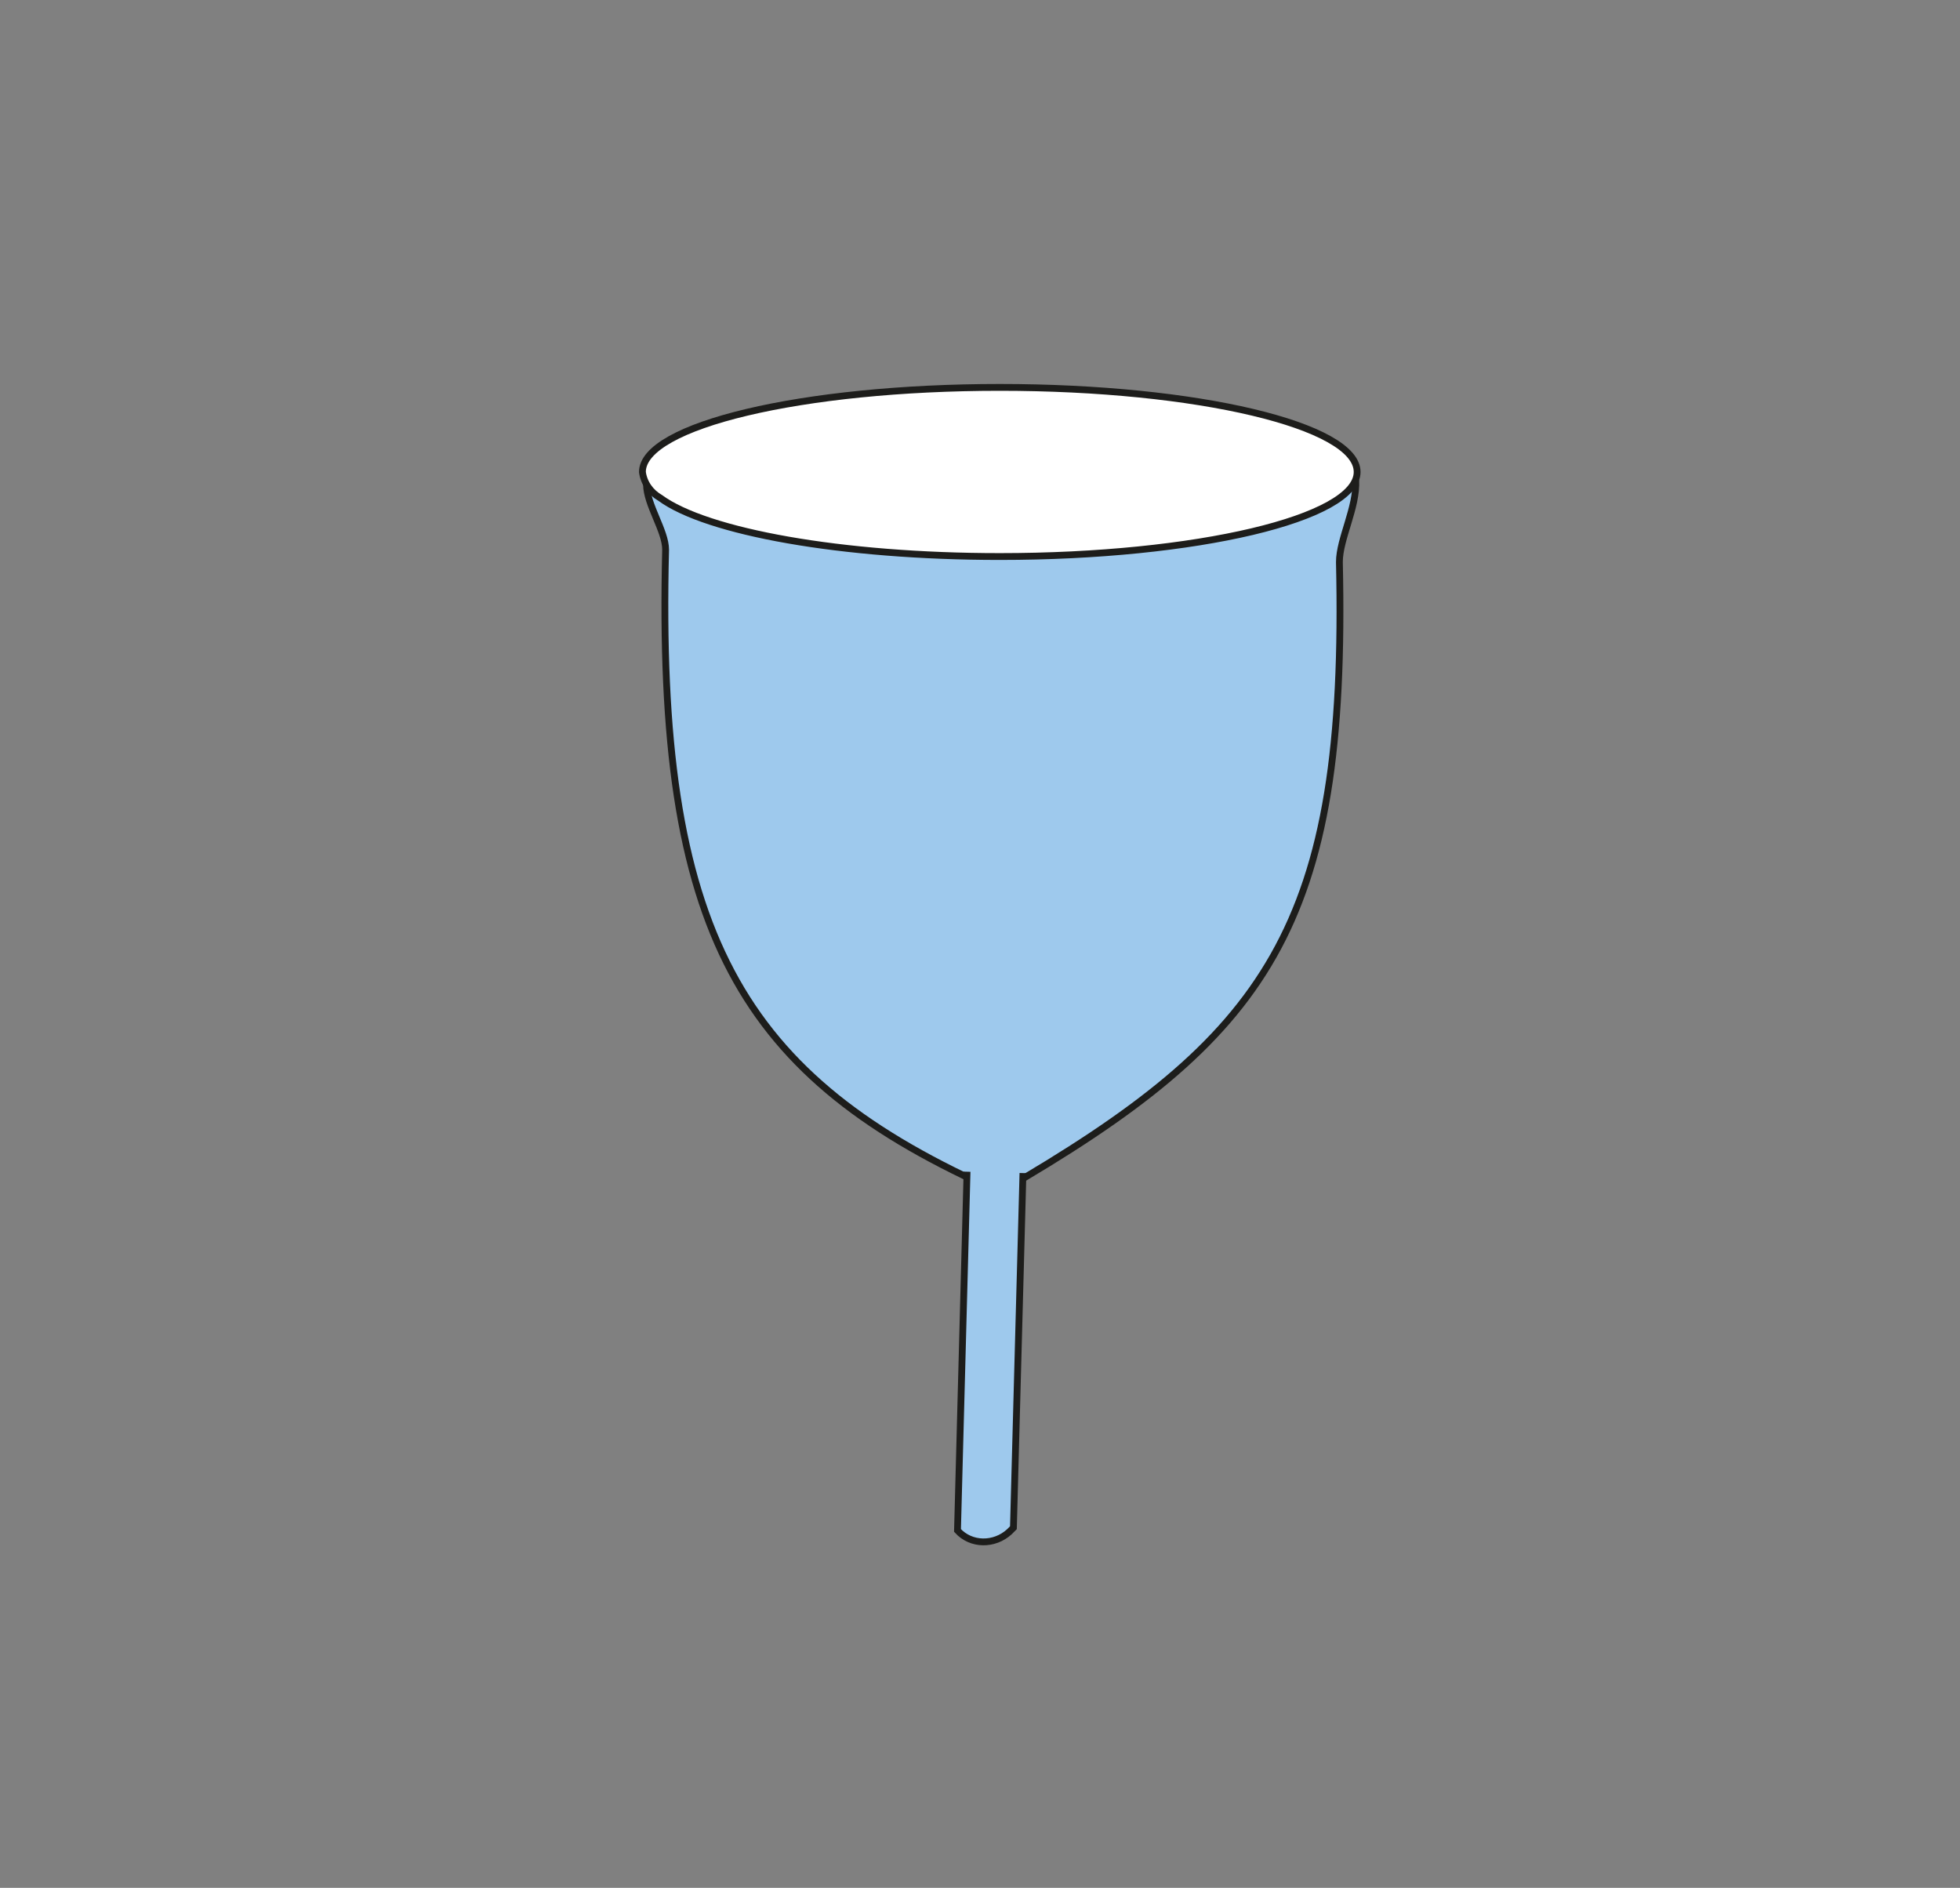 <?xml version="1.0" encoding="utf-8"?>
<!-- Generator: Adobe Illustrator 24.0.3, SVG Export Plug-In . SVG Version: 6.00 Build 0)  -->
<svg version="1.1" id="Calque_1" xmlns="http://www.w3.org/2000/svg" xmlns:xlink="http://www.w3.org/1999/xlink" x="0px" y="0px"
	 viewBox="0 0 143.7 138.4" style="enable-background:new 0 0 143.7 138.4;" xml:space="preserve">
<rect x="0" y="0" width="143.7" height="138.4" fill="#808080" stroke="none"/>
<style type="text/css">
	.st0{fill:#9EC9ED;stroke:#1D1D1B;stroke-width:0.5;stroke-miterlimit:10;}
	.st1{fill:#FFFFFF;stroke:#1D1D1B;stroke-width:0.5;stroke-miterlimit:10;}
</style>
<path class="st0" d="M99.4,35.2c0.1,2-1.2,4.3-1.2,6C98.8,68,93,76,73.3,87.4l0,0c-19.1-8.4-25.2-19-24.5-47.1
	c0-1.4-1.4-3.3-1.4-4.8"/>
<path class="st0" d="M70.9,85.9l-0.7,26.3c1,1.1,2.7,1.1,3.8,0.1c0.1-0.1,0.2-0.2,0.3-0.3L75,86"/>
<path class="st1" d="M73.3,28.4c14.5,0,26.2,2.8,26.2,6.2s-11.8,6.2-26.2,6.2c-11.6,0-21.5-1.8-24.9-4.3c-0.7-0.4-1.2-1.1-1.3-1.9
	C47.1,31.2,58.8,28.4,73.3,28.4z"/>
</svg>
